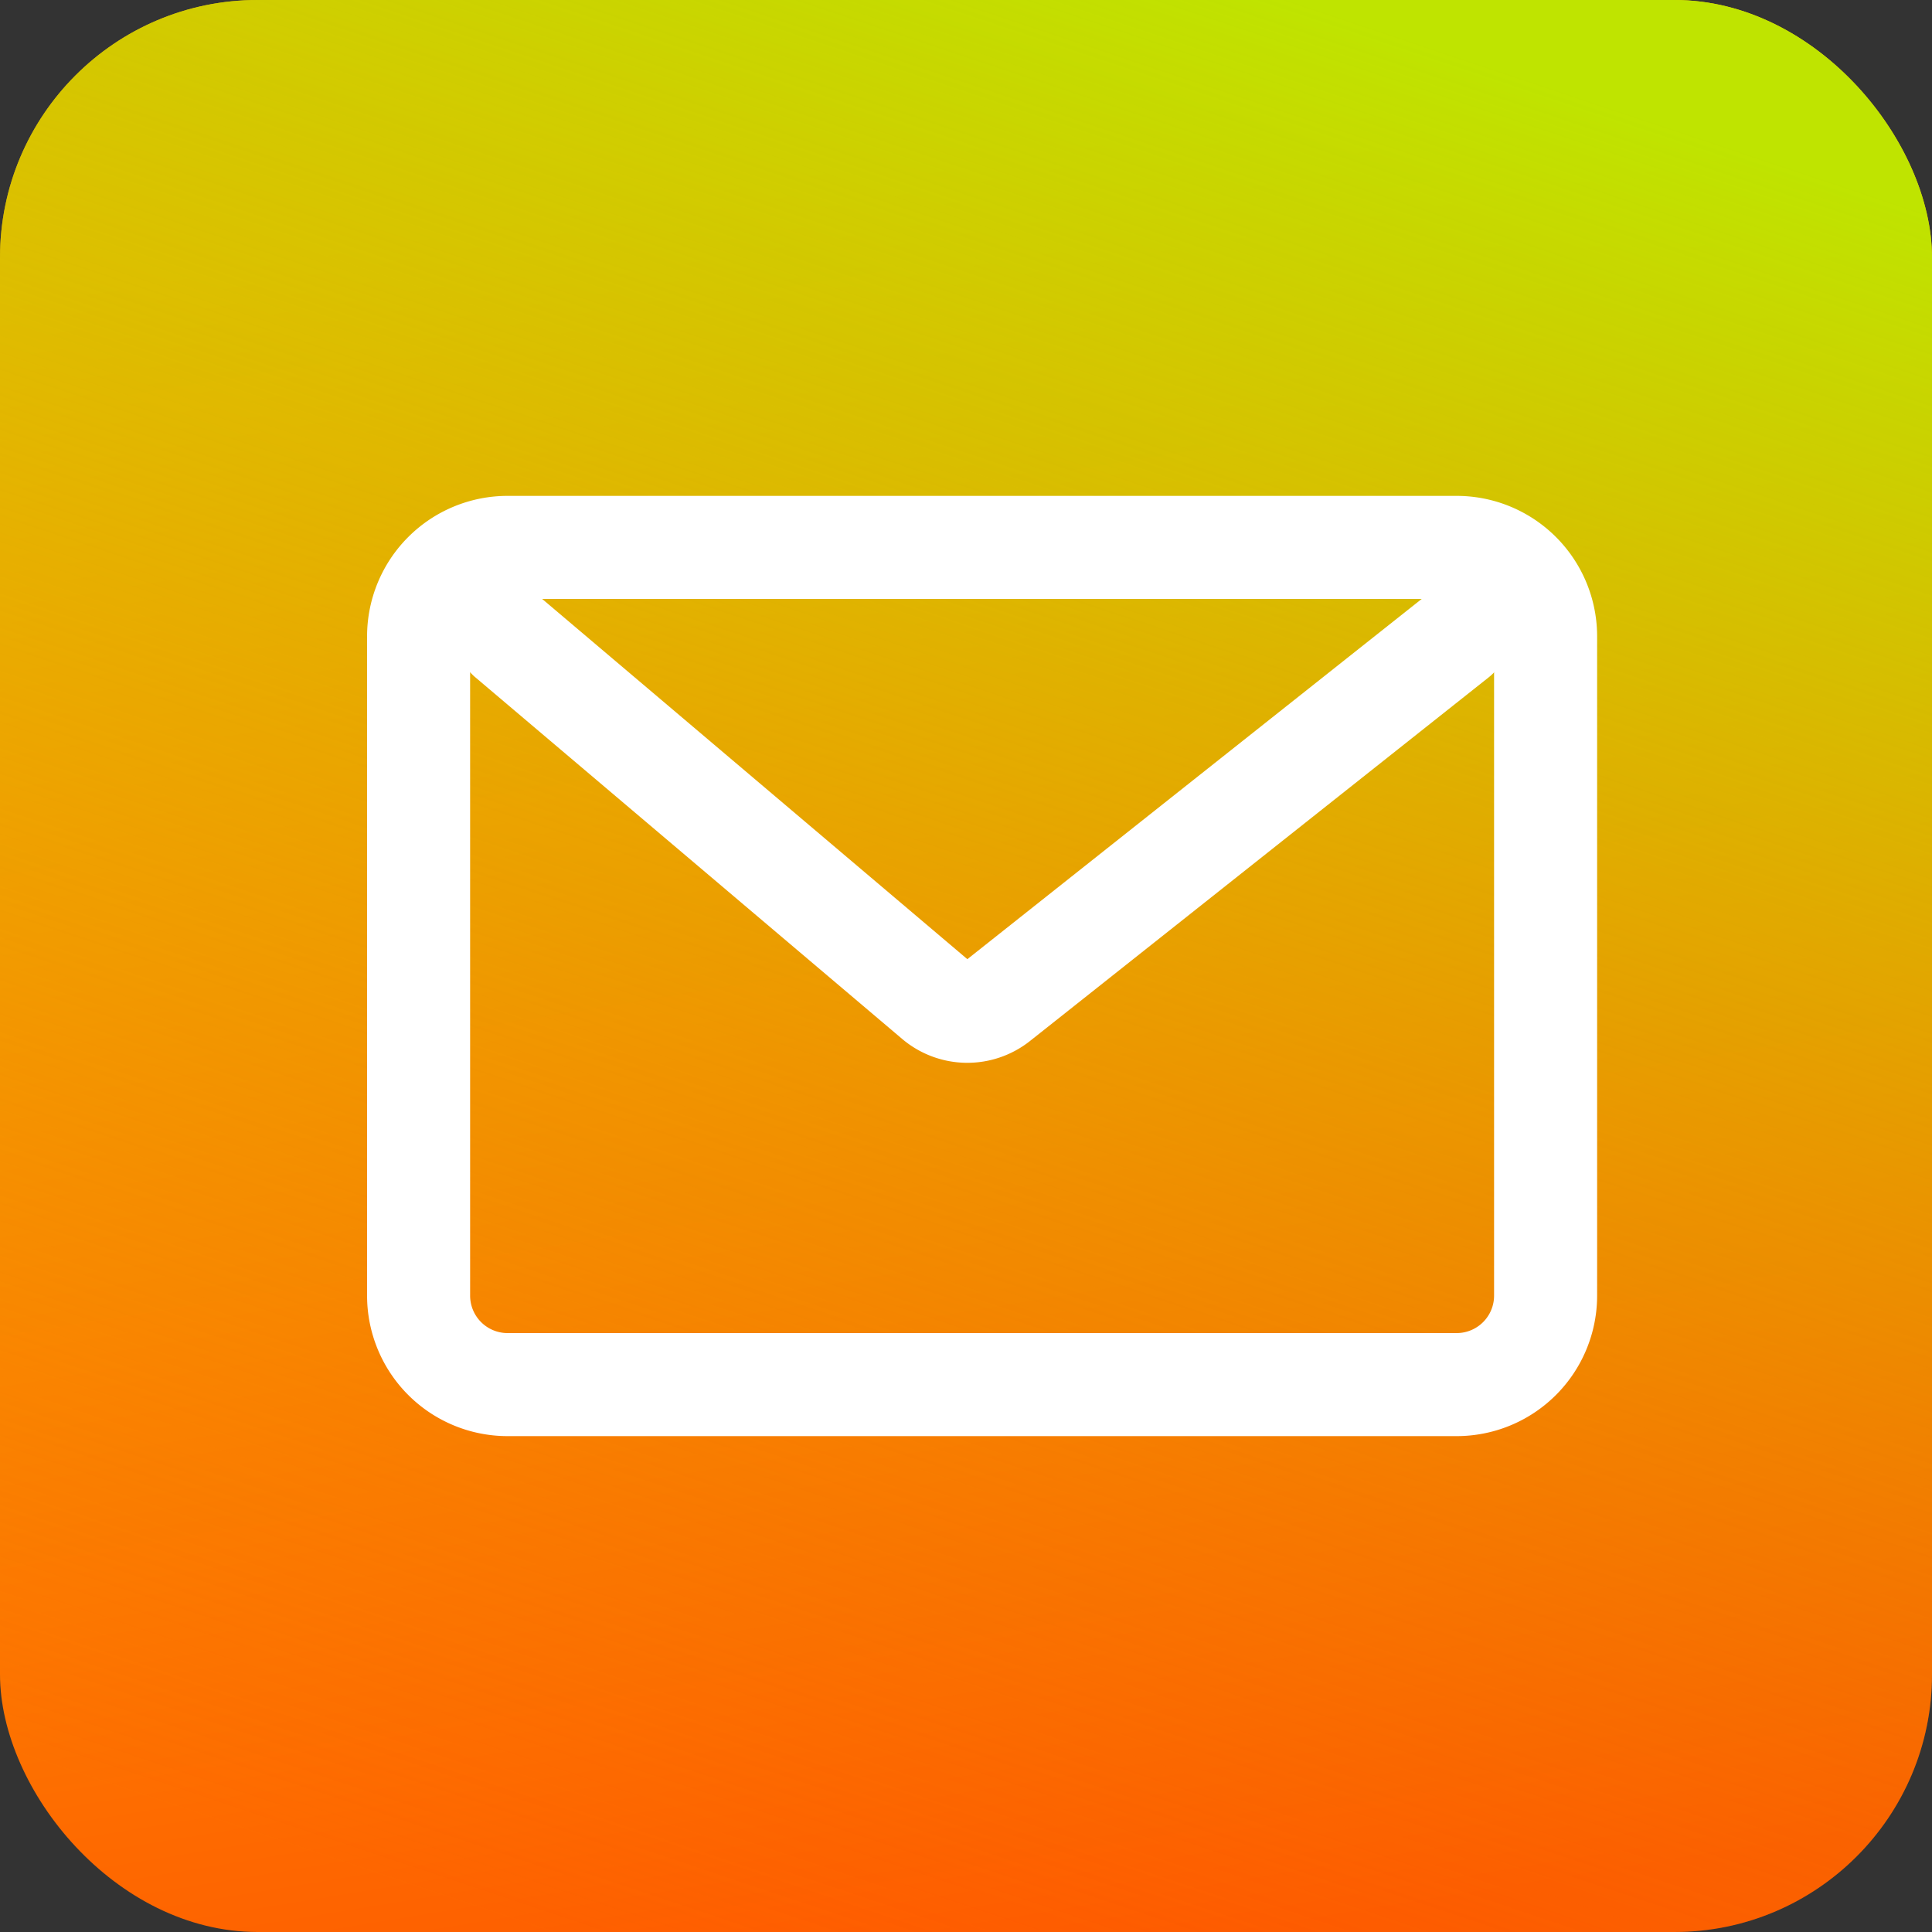 <svg id="icon-05-qq" xmlns="http://www.w3.org/2000/svg" xmlns:xlink="http://www.w3.org/1999/xlink" width="90" height="90" viewBox="0 0 90 90">
  <rect x="0" y="0" width="90" height="90" fill="#333333" stroke="none"/>
  <defs>
    <linearGradient id="linear-gradient" x1="0.392" y1="0.095" x2="0.543" y2="1.015" gradientUnits="objectBoundingBox">
      <stop offset="0" stop-color="#f7c800"/>
      <stop offset="1" stop-color="#ff5900"/>
    </linearGradient>
    <linearGradient id="linear-gradient-2" x1="0.657" x2="0.318" y2="1.012" gradientUnits="objectBoundingBox">
      <stop offset="0" stop-color="#bfe400"/>
      <stop offset="1" stop-color="#f85e01" stop-opacity="0"/>
    </linearGradient>
  </defs>
  <g id="ic_logo_mail_qqmail" data-name="ic/logo/mail/qqmail">
    <g id="Rectangle">
      <rect id="矩形_375" data-name="矩形 375" width="90" height="90" rx="12" fill="url(#linear-gradient)"/>
      <rect id="矩形_376" data-name="矩形 376" width="90" height="90" rx="12" fill="url(#linear-gradient-2)"/>
    </g>
    <g id="Group" transform="translate(17.1 23.1)">
      <path id="Rectangle-2" data-name="Rectangle" d="M49.155-1.6H4.945A6.545,6.545,0,0,0-1.6,4.945v30.71A6.545,6.545,0,0,0,4.945,42.2h44.21A6.545,6.545,0,0,0,55.7,35.655V4.945A6.545,6.545,0,0,0,49.155-1.6Zm0,4.8A1.745,1.745,0,0,1,50.9,4.945v30.71A1.745,1.745,0,0,1,49.155,37.4H4.945A1.745,1.745,0,0,1,3.2,35.655V4.945A1.745,1.745,0,0,1,4.945,3.2Z" transform="translate(1.6 1.6)" fill="#fff"/>
      <path id="Path-40" d="M46.283,1.7a2.4,2.4,0,0,1,2.982,3.762L27.9,22.4a4.7,4.7,0,0,1-5.961-.1L2.012,5.417a2.4,2.4,0,0,1,3.1-3.662L24.981,18.589Z" transform="translate(2.982 2.993)" fill="#fff"/>
    </g>
  </g>
</svg>
